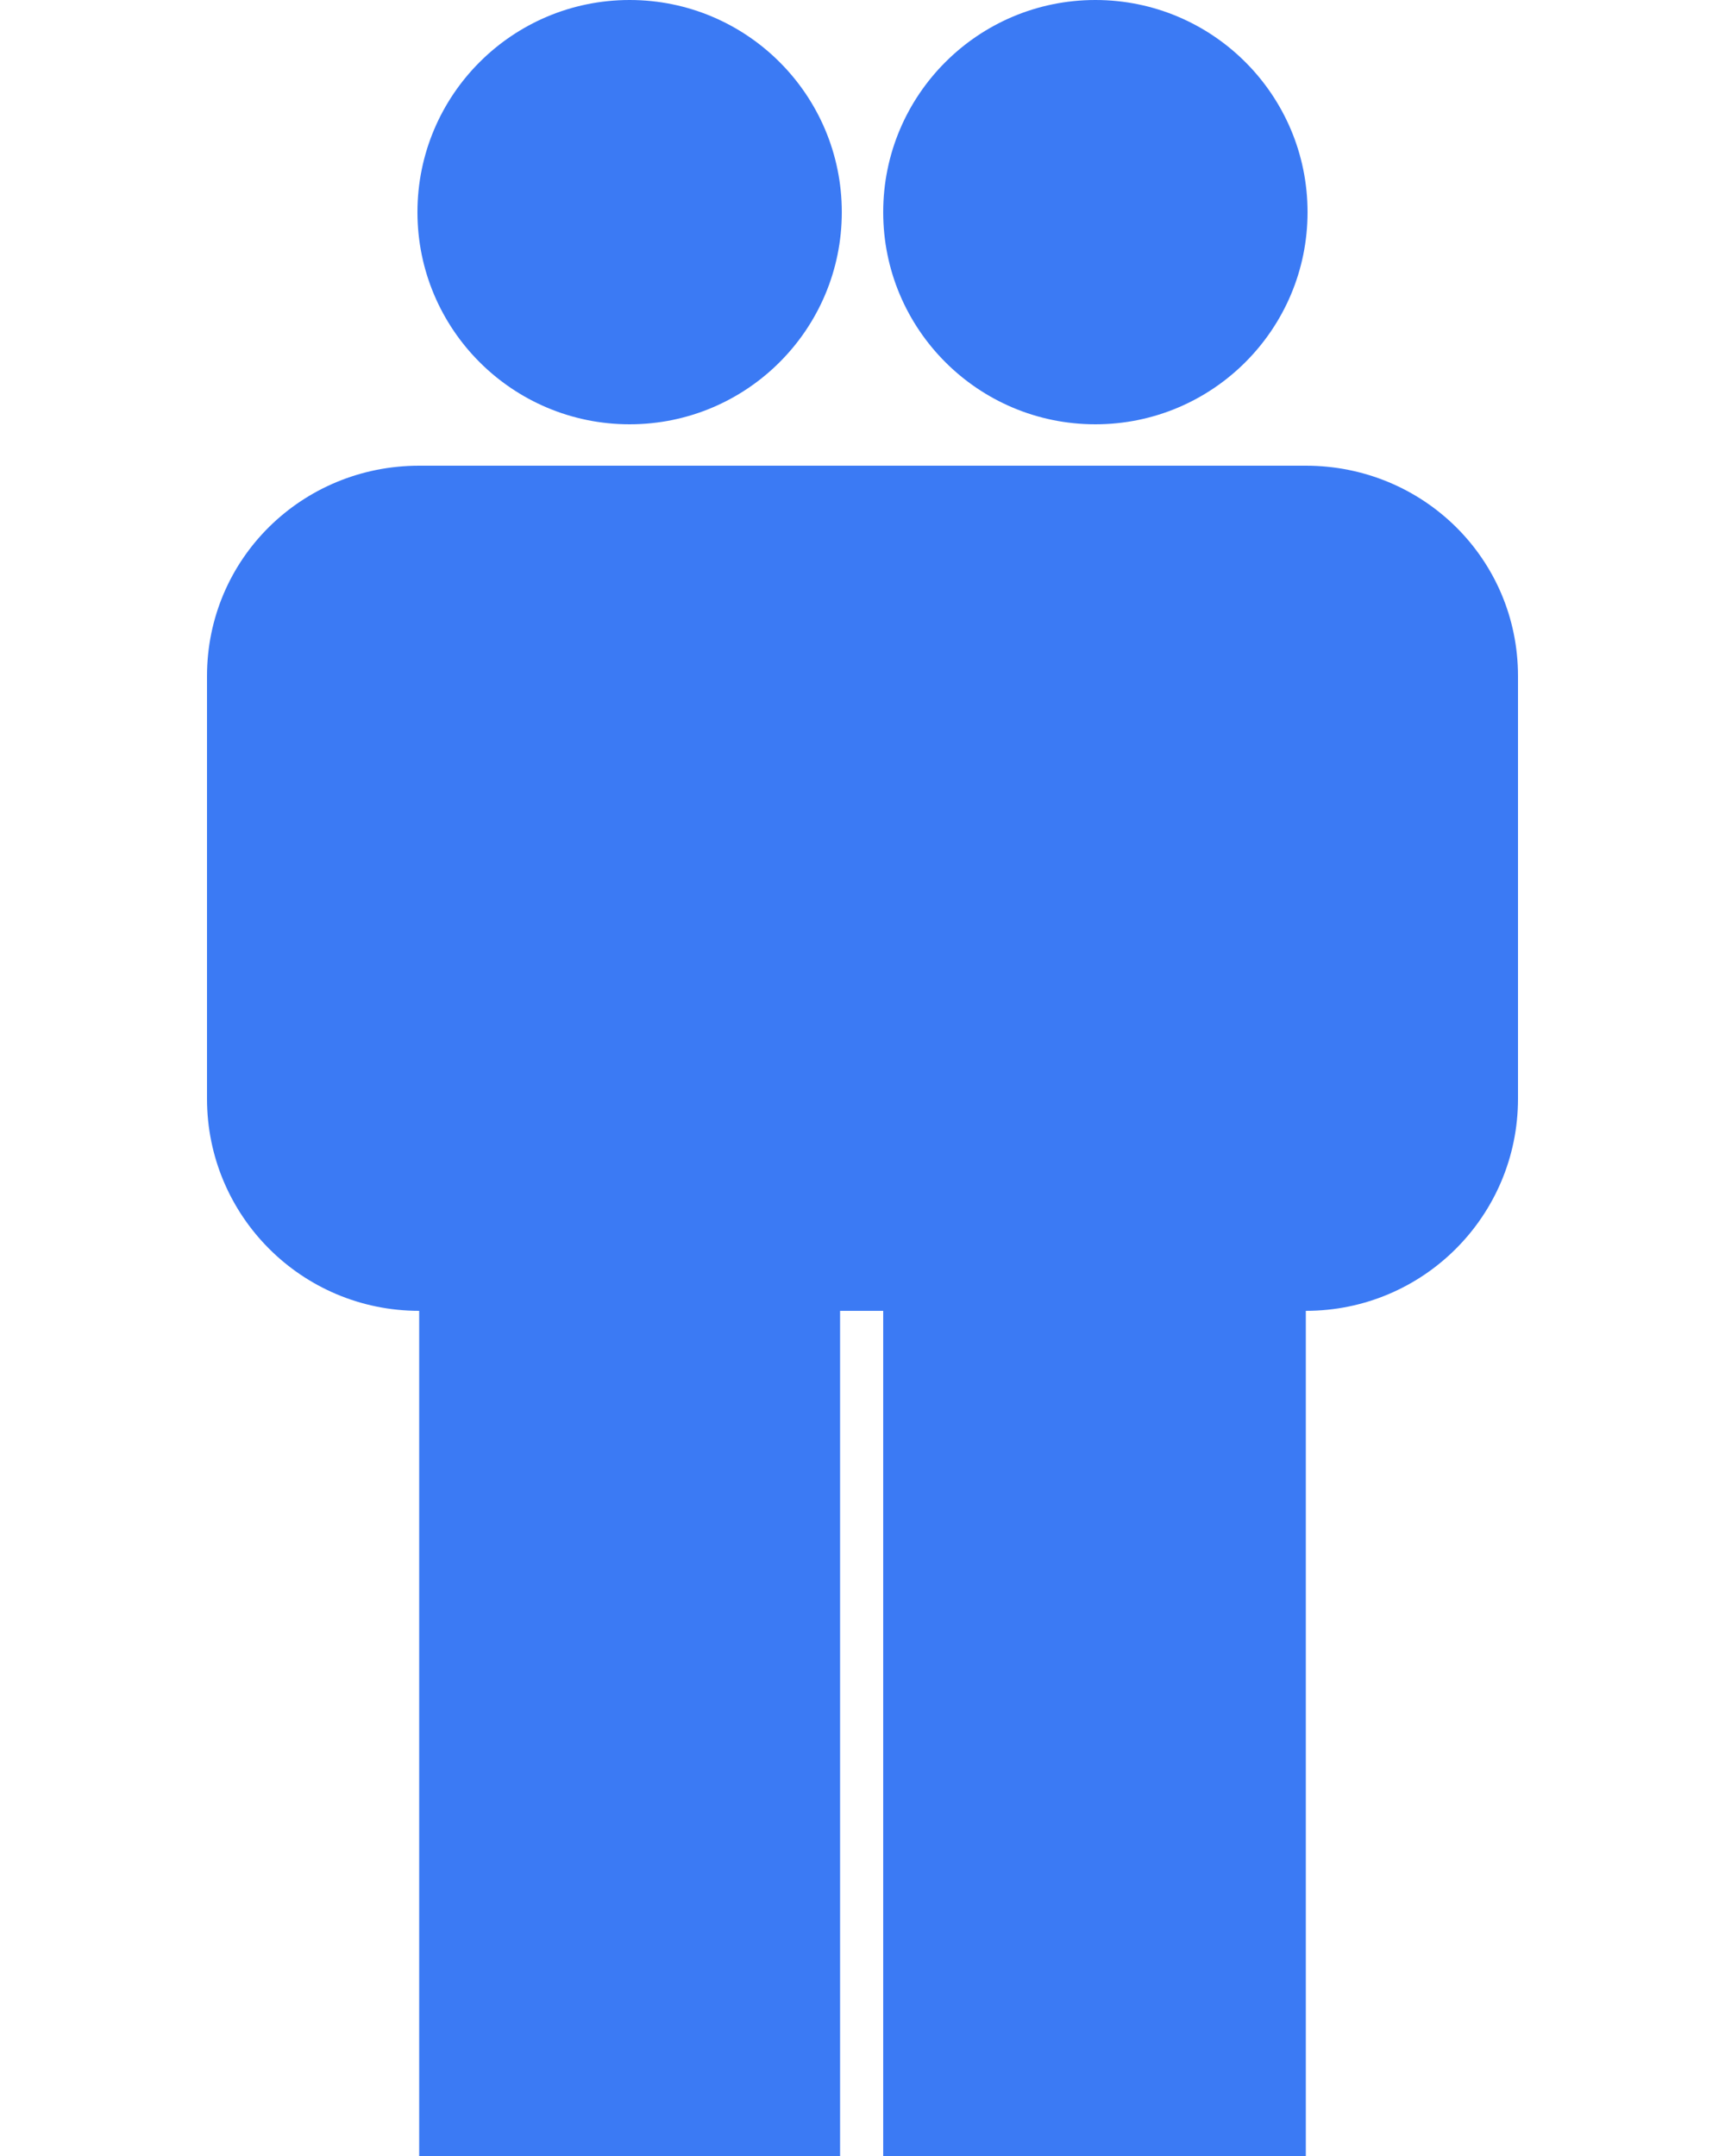 <?xml version="1.0" encoding="utf-8"?>
<svg version="1.1" id="Calque_1" xmlns="http://www.w3.org/2000/svg" xmlns:xlink="http://www.w3.org/1999/xlink" x="0px" y="0px"
	 viewBox="0 0 100 125" style="enable-background:new 0 0 100 125;" xml:space="preserve">
<g>
	<g>
		<circle cx="36.5" cy="12.3" r="12.3" fill="#3B7AF4" fill-rule="nonzero"/>
	</g>
	<g>
		<circle cx="63.5" cy="12.3" r="12.3" fill="#3B7AF4" fill-rule="nonzero"/>
	</g>
	<g>
		<path d="M75.7,27C82.5,27,88,32.4,88,39.2v24.5C88,70.5,82.5,76,75.7,76l0,49H51.2V76h-2.5v49H24.3V76C17.5,76,12,70.5,12,63.7
			V39.2C12,32.4,17.5,27,24.3,27H75.7z" fill="#3B7AF4" fill-rule="nonzero"/>
	</g>
</g>
</svg>
